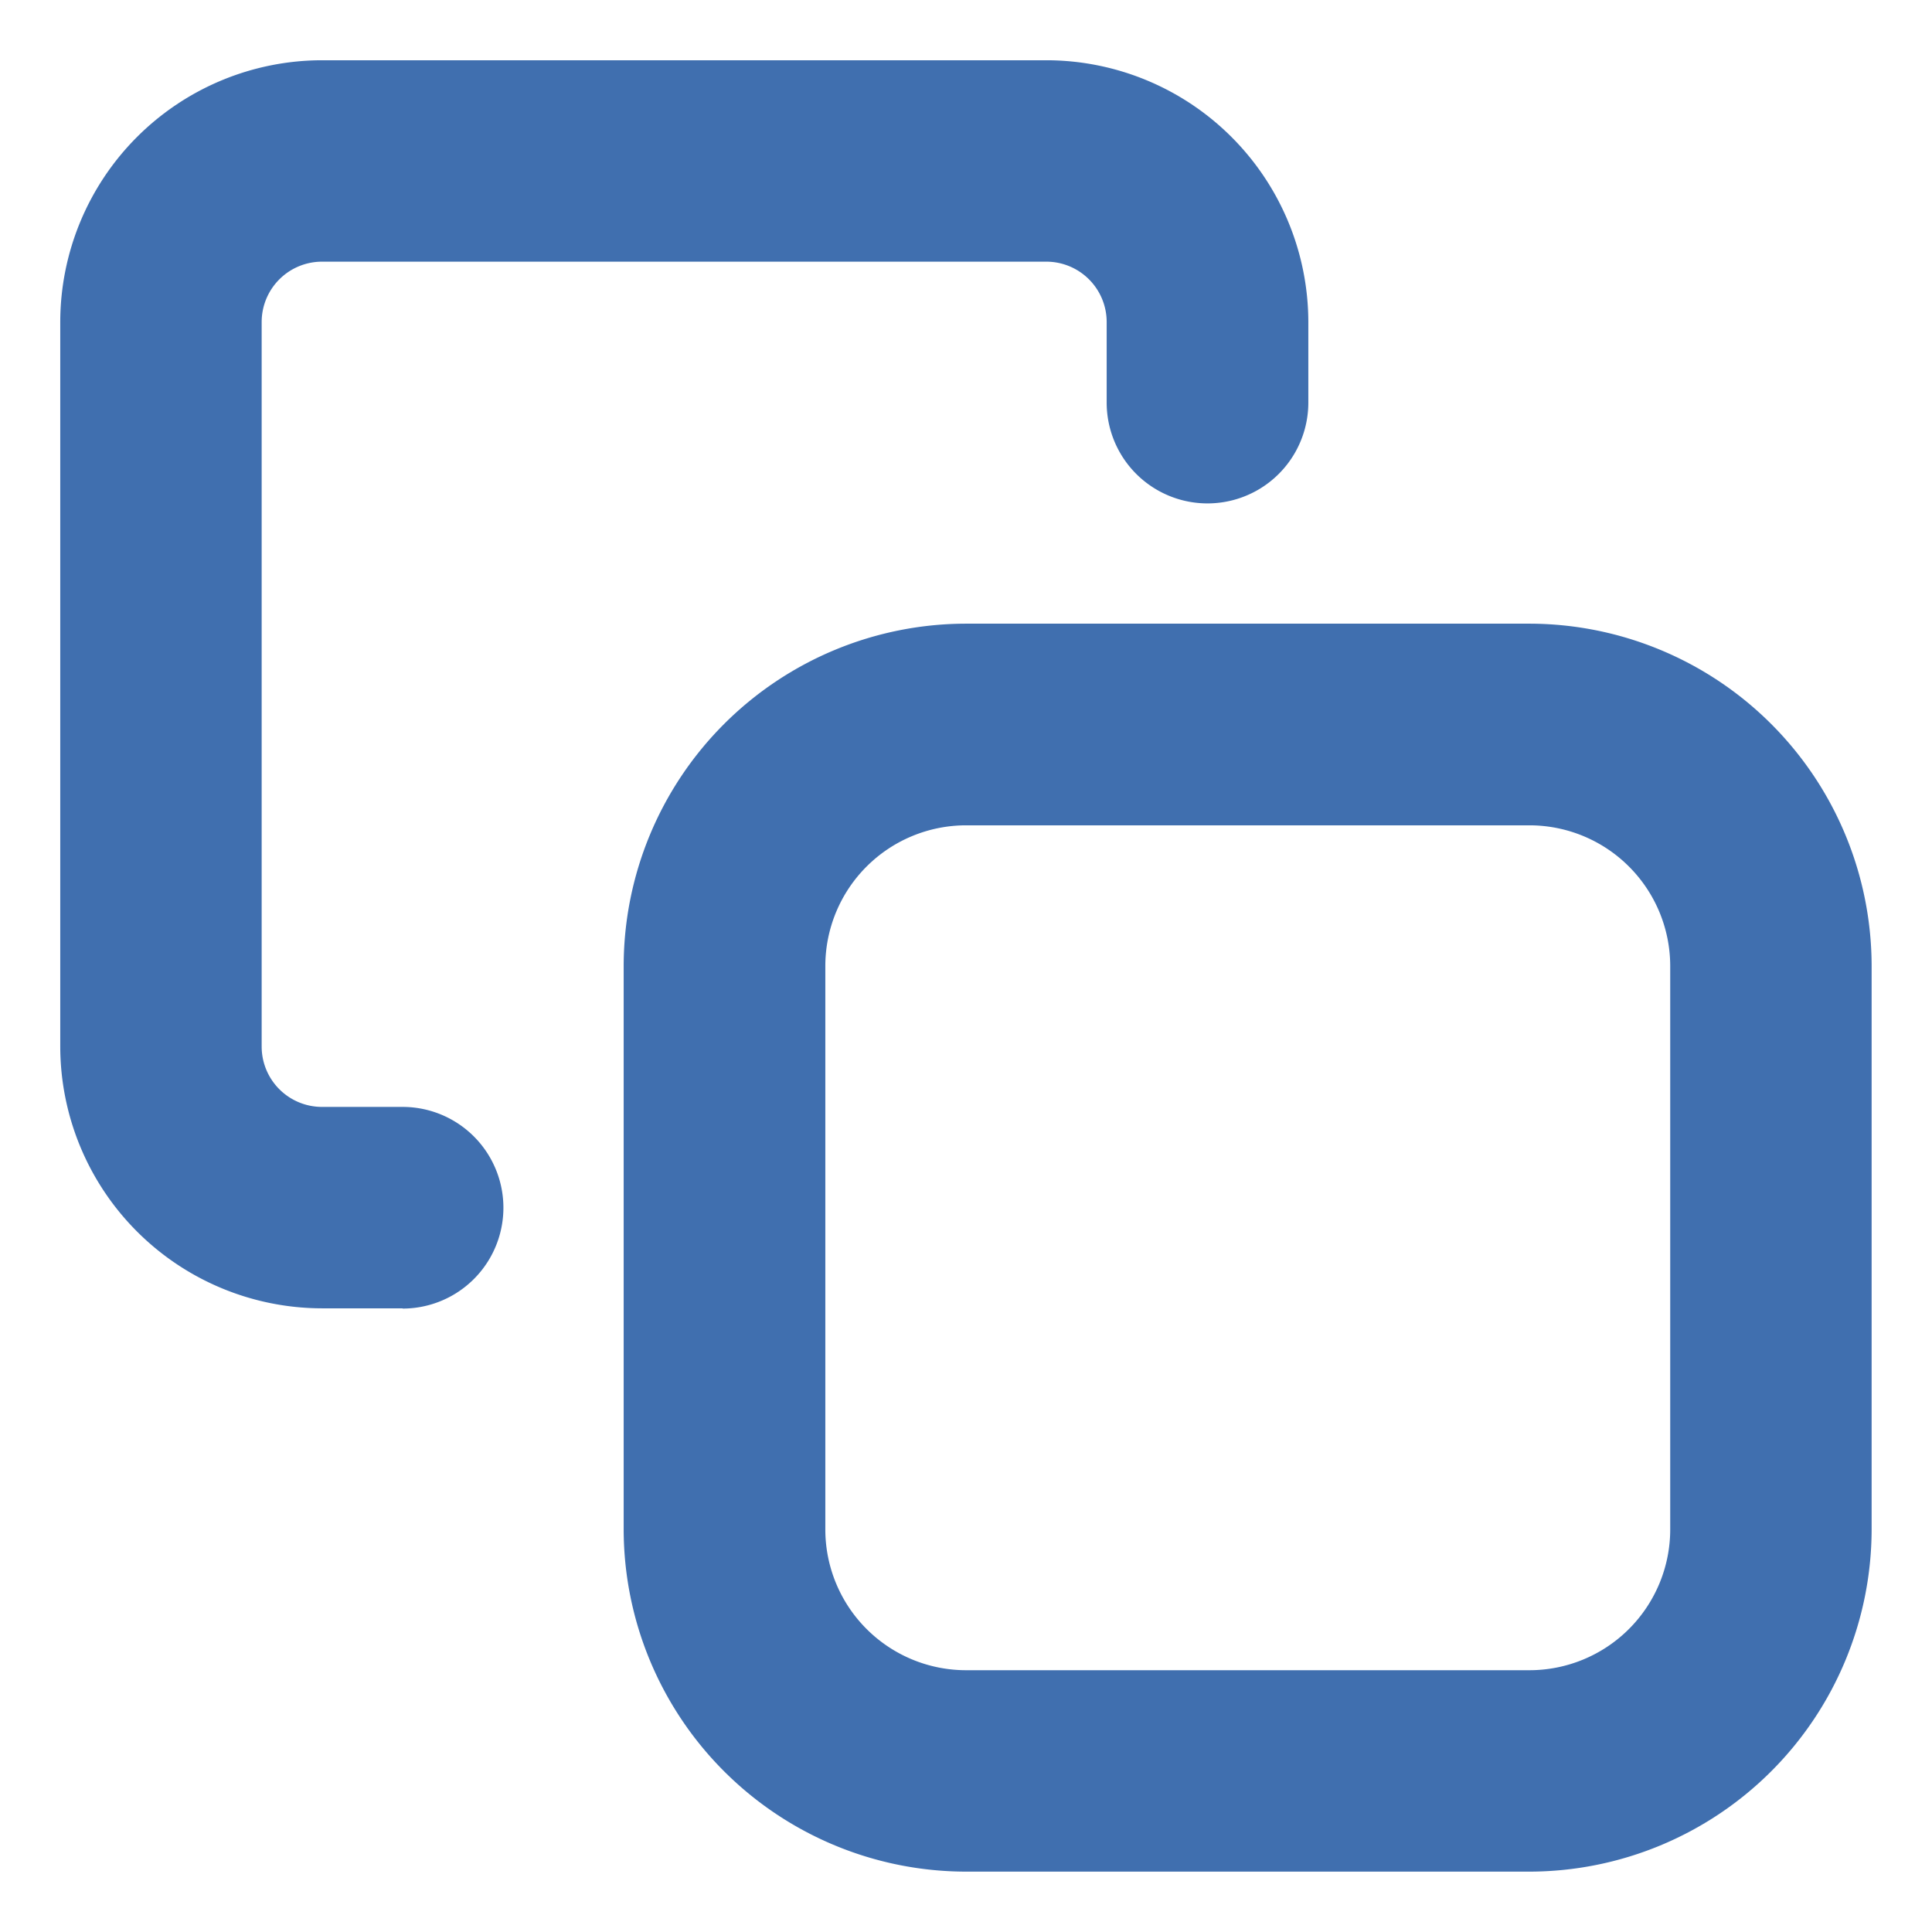 <svg xmlns="http://www.w3.org/2000/svg" width="16" height="16" viewBox="0 0 16 16"><rect width="16" height="16" fill="#fcfcfc" opacity="0"/><g transform="translate(1.334 1.334)"><path d="M2-.835H6.667A2.838,2.838,0,0,1,9.5,2V6.667A2.838,2.838,0,0,1,6.667,9.5H2A2.838,2.838,0,0,1-.835,6.667V2A2.838,2.838,0,0,1,2-.835ZM6.667,7.832A1.166,1.166,0,0,0,7.832,6.667V2A1.166,1.166,0,0,0,6.667.835H2A1.166,1.166,0,0,0,.835,2V6.667A1.166,1.166,0,0,0,2,7.832Z" transform="translate(4.666 4.666)" fill="#406FAF"/><path d="M3.667,11.168H3A2.171,2.171,0,0,1,.832,9V3A2.17,2.17,0,0,1,3,.832H9A2.171,2.171,0,0,1,11.168,3v.667a.835.835,0,1,1-1.67,0V3A.5.5,0,0,0,9,2.5H3a.5.5,0,0,0-.5.5V9a.5.5,0,0,0,.5.5h.667a.835.835,0,1,1,0,1.67Z" transform="translate(-1.667 -1.667)" fill="#406FAF"/></g></svg>